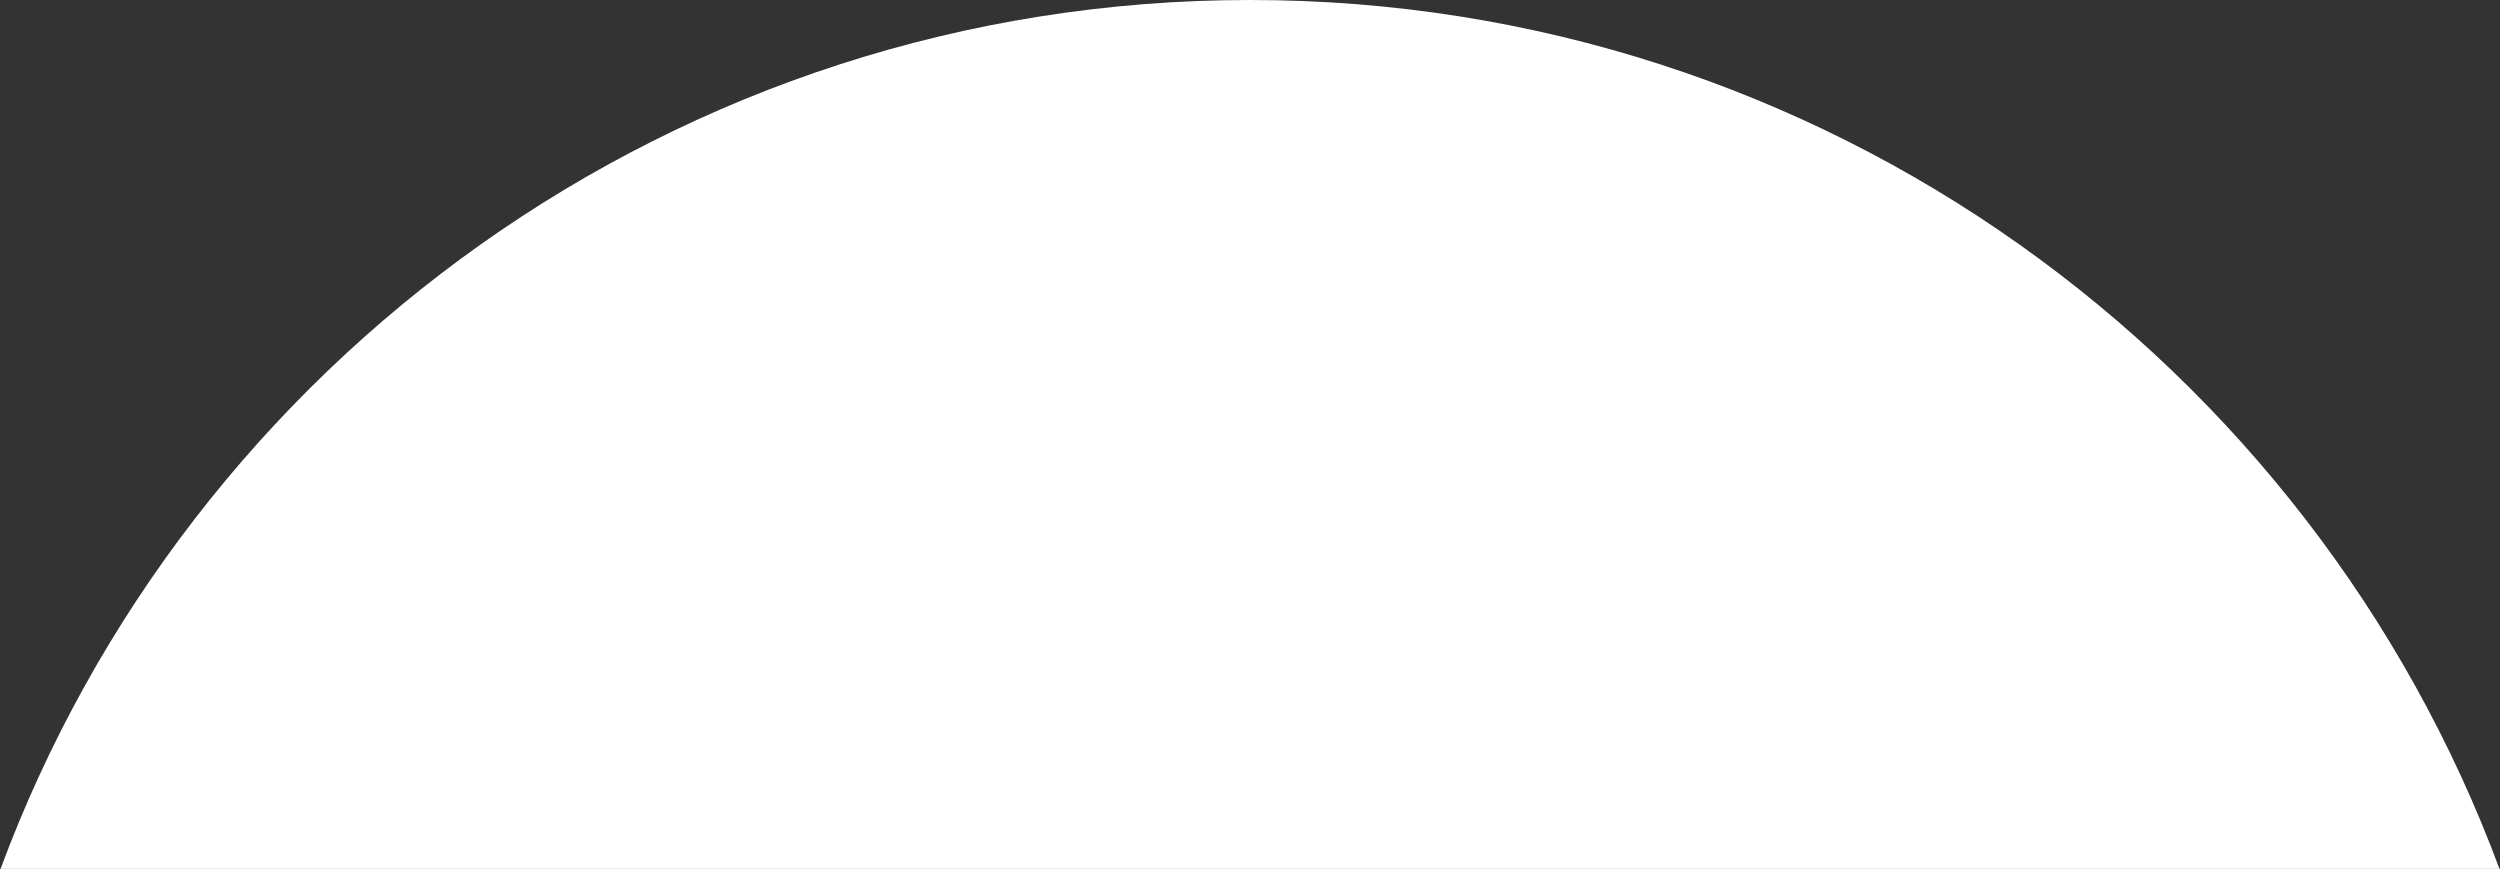 <?xml version="1.0" encoding="UTF-8"?> <svg xmlns="http://www.w3.org/2000/svg" width="2158" height="750" viewBox="0 0 2158 750" fill="none"><rect x="0" y="0" width="2158" height="750" fill="#333333" stroke="none"/> <path d="M0.474 750H2157.53C1995.05 312.07 1573.47 0 1079 0C584.533 0 162.954 312.07 0.474 750Z" fill="white"></path> </svg> 